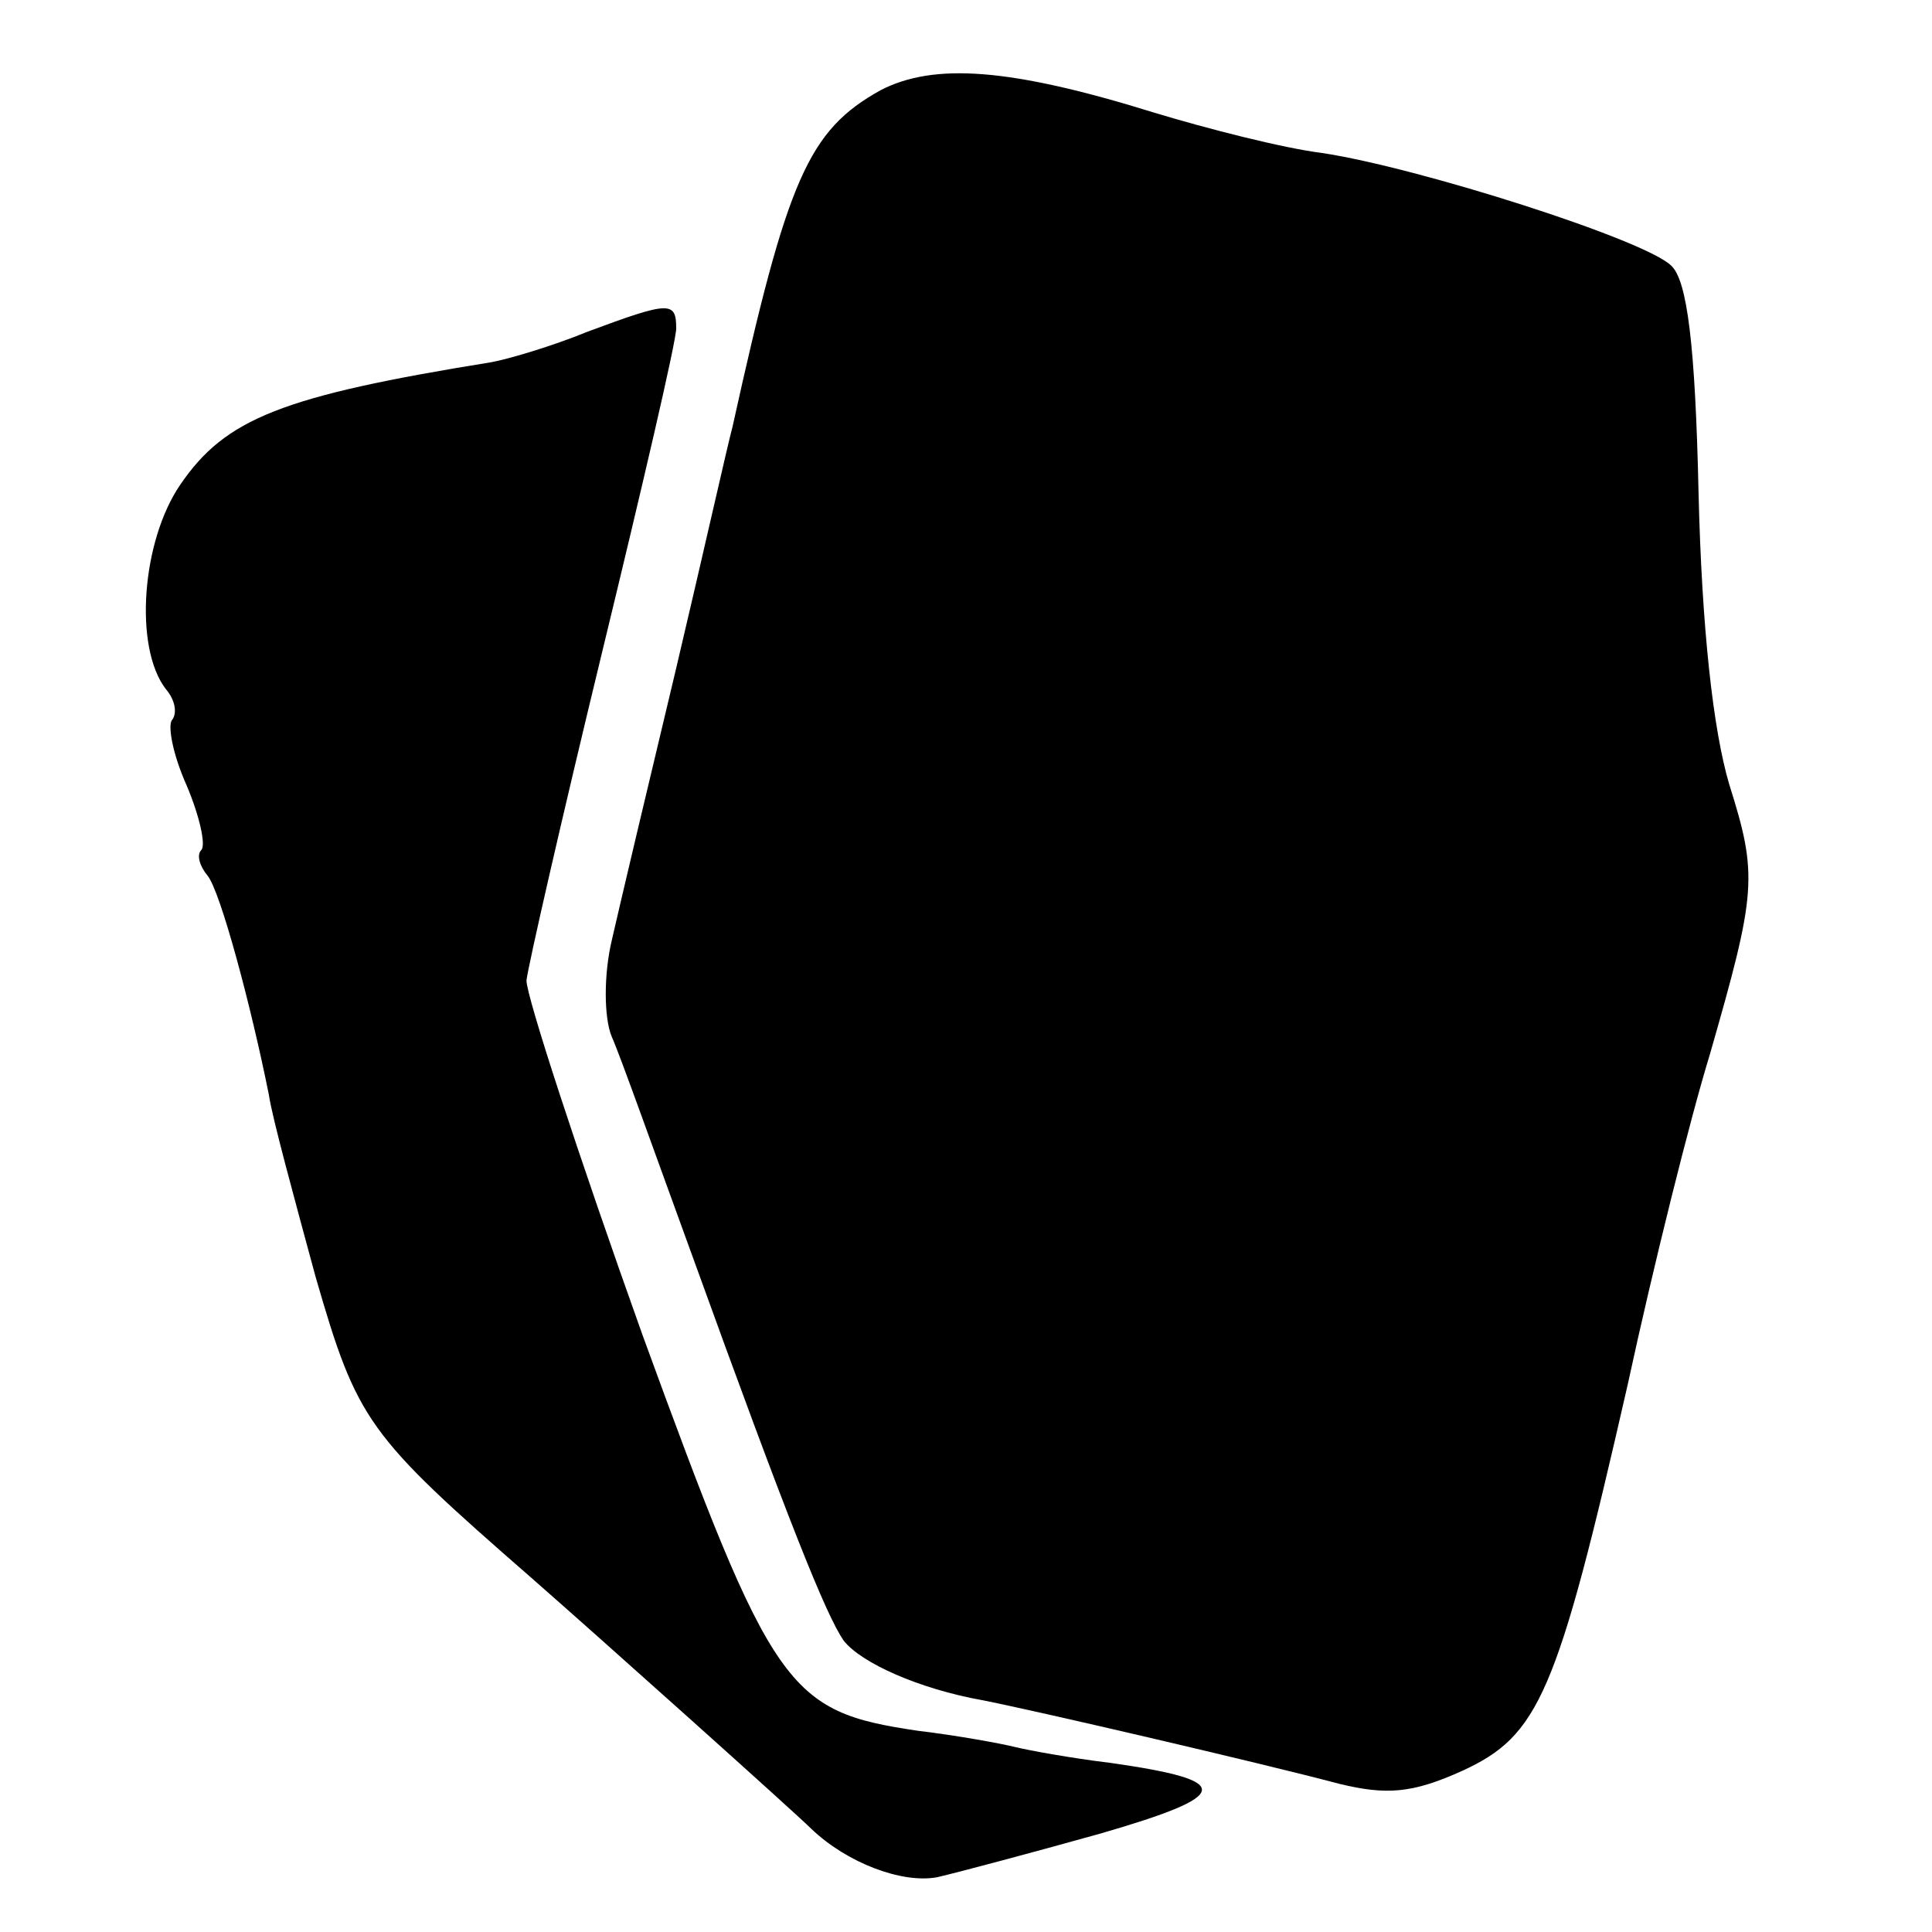 <?xml version="1.0" standalone="no"?>
<!DOCTYPE svg PUBLIC "-//W3C//DTD SVG 20010904//EN"
 "http://www.w3.org/TR/2001/REC-SVG-20010904/DTD/svg10.dtd">
<svg version="1.0" xmlns="http://www.w3.org/2000/svg"
 width="120pt" height="120pt" viewBox="0 0 120 120"
 preserveAspectRatio="xMidYMid meet">
<g transform="translate(0,120) scale(0.1,-0.1)"
fill="#000000" stroke="none">
<path d="M547 1144 c-45 -25 -58 -55 -92 -209 -3 -11 -18 -78 -35 -150 -17
-71 -35 -147 -40 -169 -5 -21 -5 -48 0 -60 5 -11 27 -73 50 -136 60 -166 83
-223 94 -239 11 -14 47 -30 86 -37 31 -6 173 -39 222 -52 29 -7 45 -6 76 8 48
22 59 47 103 240 16 74 39 166 51 205 29 101 30 111 12 168 -10 34 -17 97 -19
181 -2 91 -7 132 -17 141 -16 16 -157 61 -217 70 -24 3 -71 15 -104 25 -90 28
-137 31 -170 14z"/>
<path d="M365 994 c-22 -9 -49 -17 -60 -19 -130 -21 -165 -35 -193 -76 -24
-35 -29 -101 -9 -127 6 -7 7 -15 4 -19 -3 -3 0 -21 9 -41 8 -19 12 -37 9 -40
-3 -3 -1 -10 4 -16 8 -10 27 -81 38 -136 2 -14 16 -65 29 -113 26 -90 32 -98
134 -187 40 -35 164 -146 174 -156 22 -21 56 -34 78 -30 13 3 58 15 101 27 83
24 84 33 7 44 -25 3 -52 8 -60 10 -8 2 -35 7 -60 10 -81 12 -90 24 -171 246
-40 112 -72 210 -72 220 1 9 22 101 47 204 25 103 46 193 46 201 0 17 -4 17
-55 -2z"/>
</g>
</svg>
